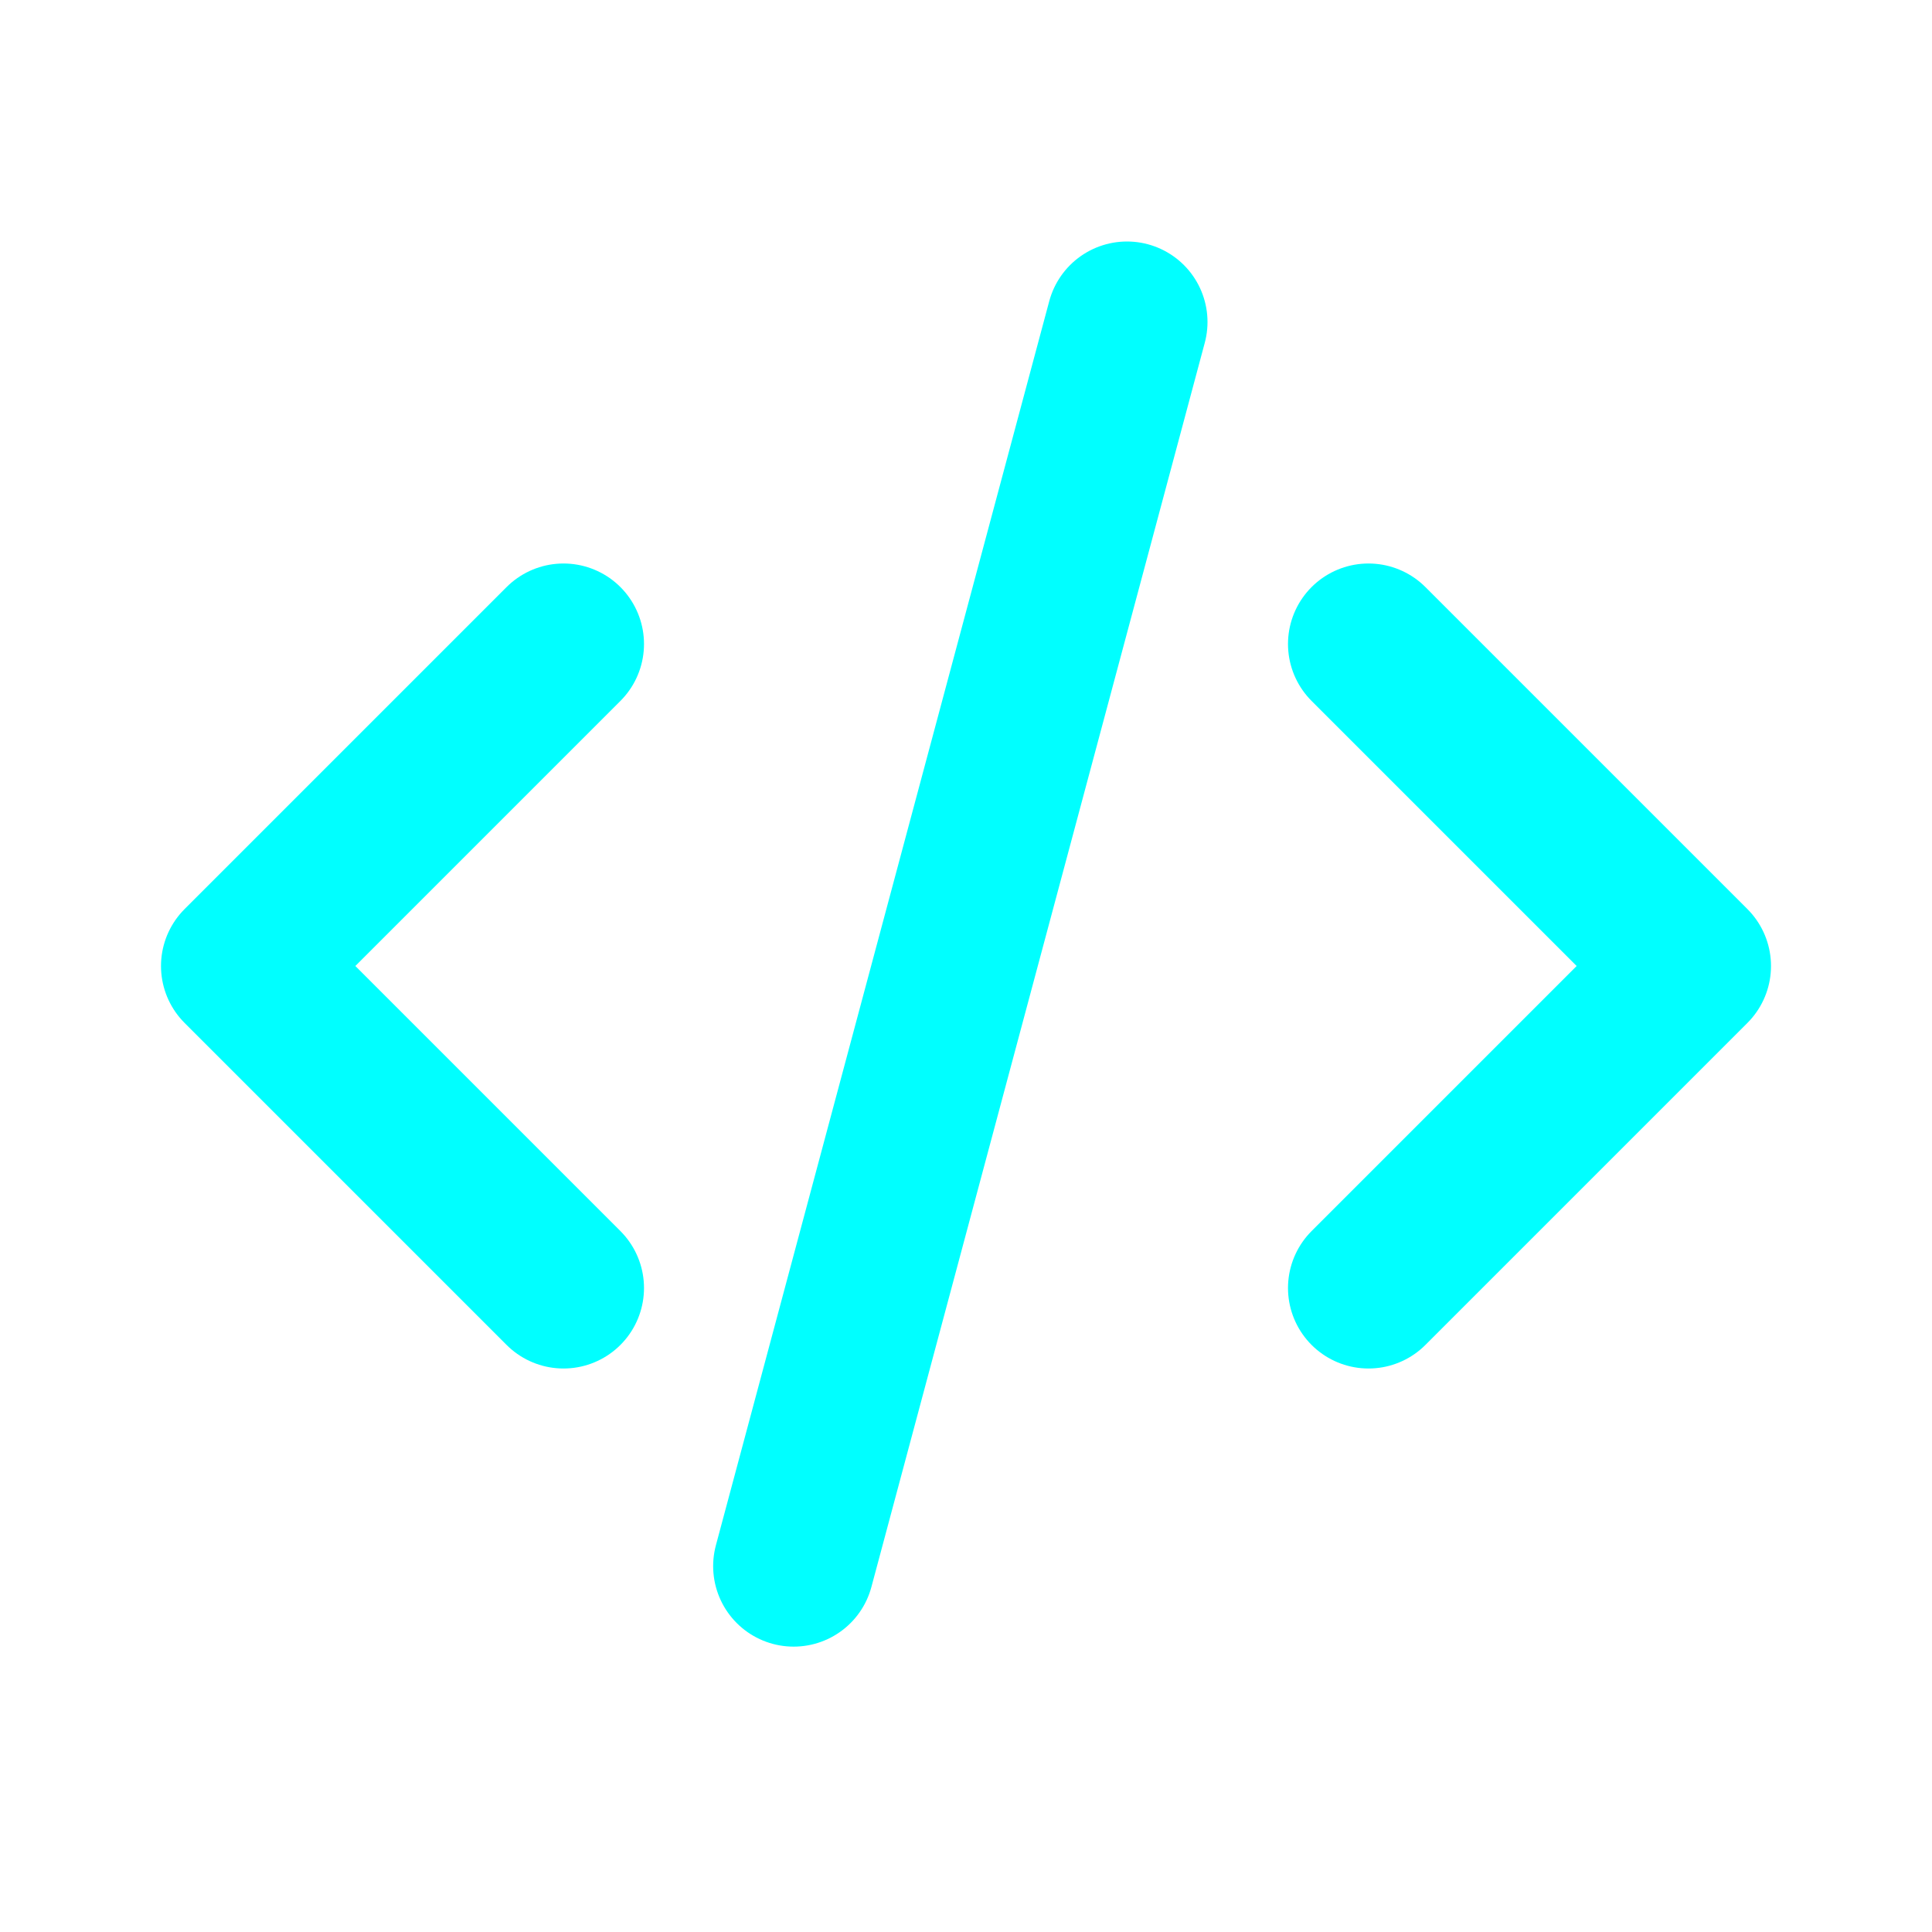 <?xml version="1.0" encoding="utf-8"?><!-- Uploaded to: SVG Repo, www.svgrepo.com, Generator: SVG Repo Mixer Tools -->
<svg width="800px" height="800px" viewBox="0 0 24 24" fill="none" xmlns="http://www.w3.org/2000/svg">
<path d="M7 8L3 12L7 16" stroke="#00ffff" stroke-width="2" stroke-linecap="round" stroke-linejoin="round"/>
<path d="M17 8L21 12L17 16" stroke="#00ffff" stroke-width="2" stroke-linecap="round" stroke-linejoin="round"/>
<path d="M14 4L9.859 19.455" stroke="#00ffff" stroke-width="2" stroke-linecap="round" stroke-linejoin="round"/>
</svg>